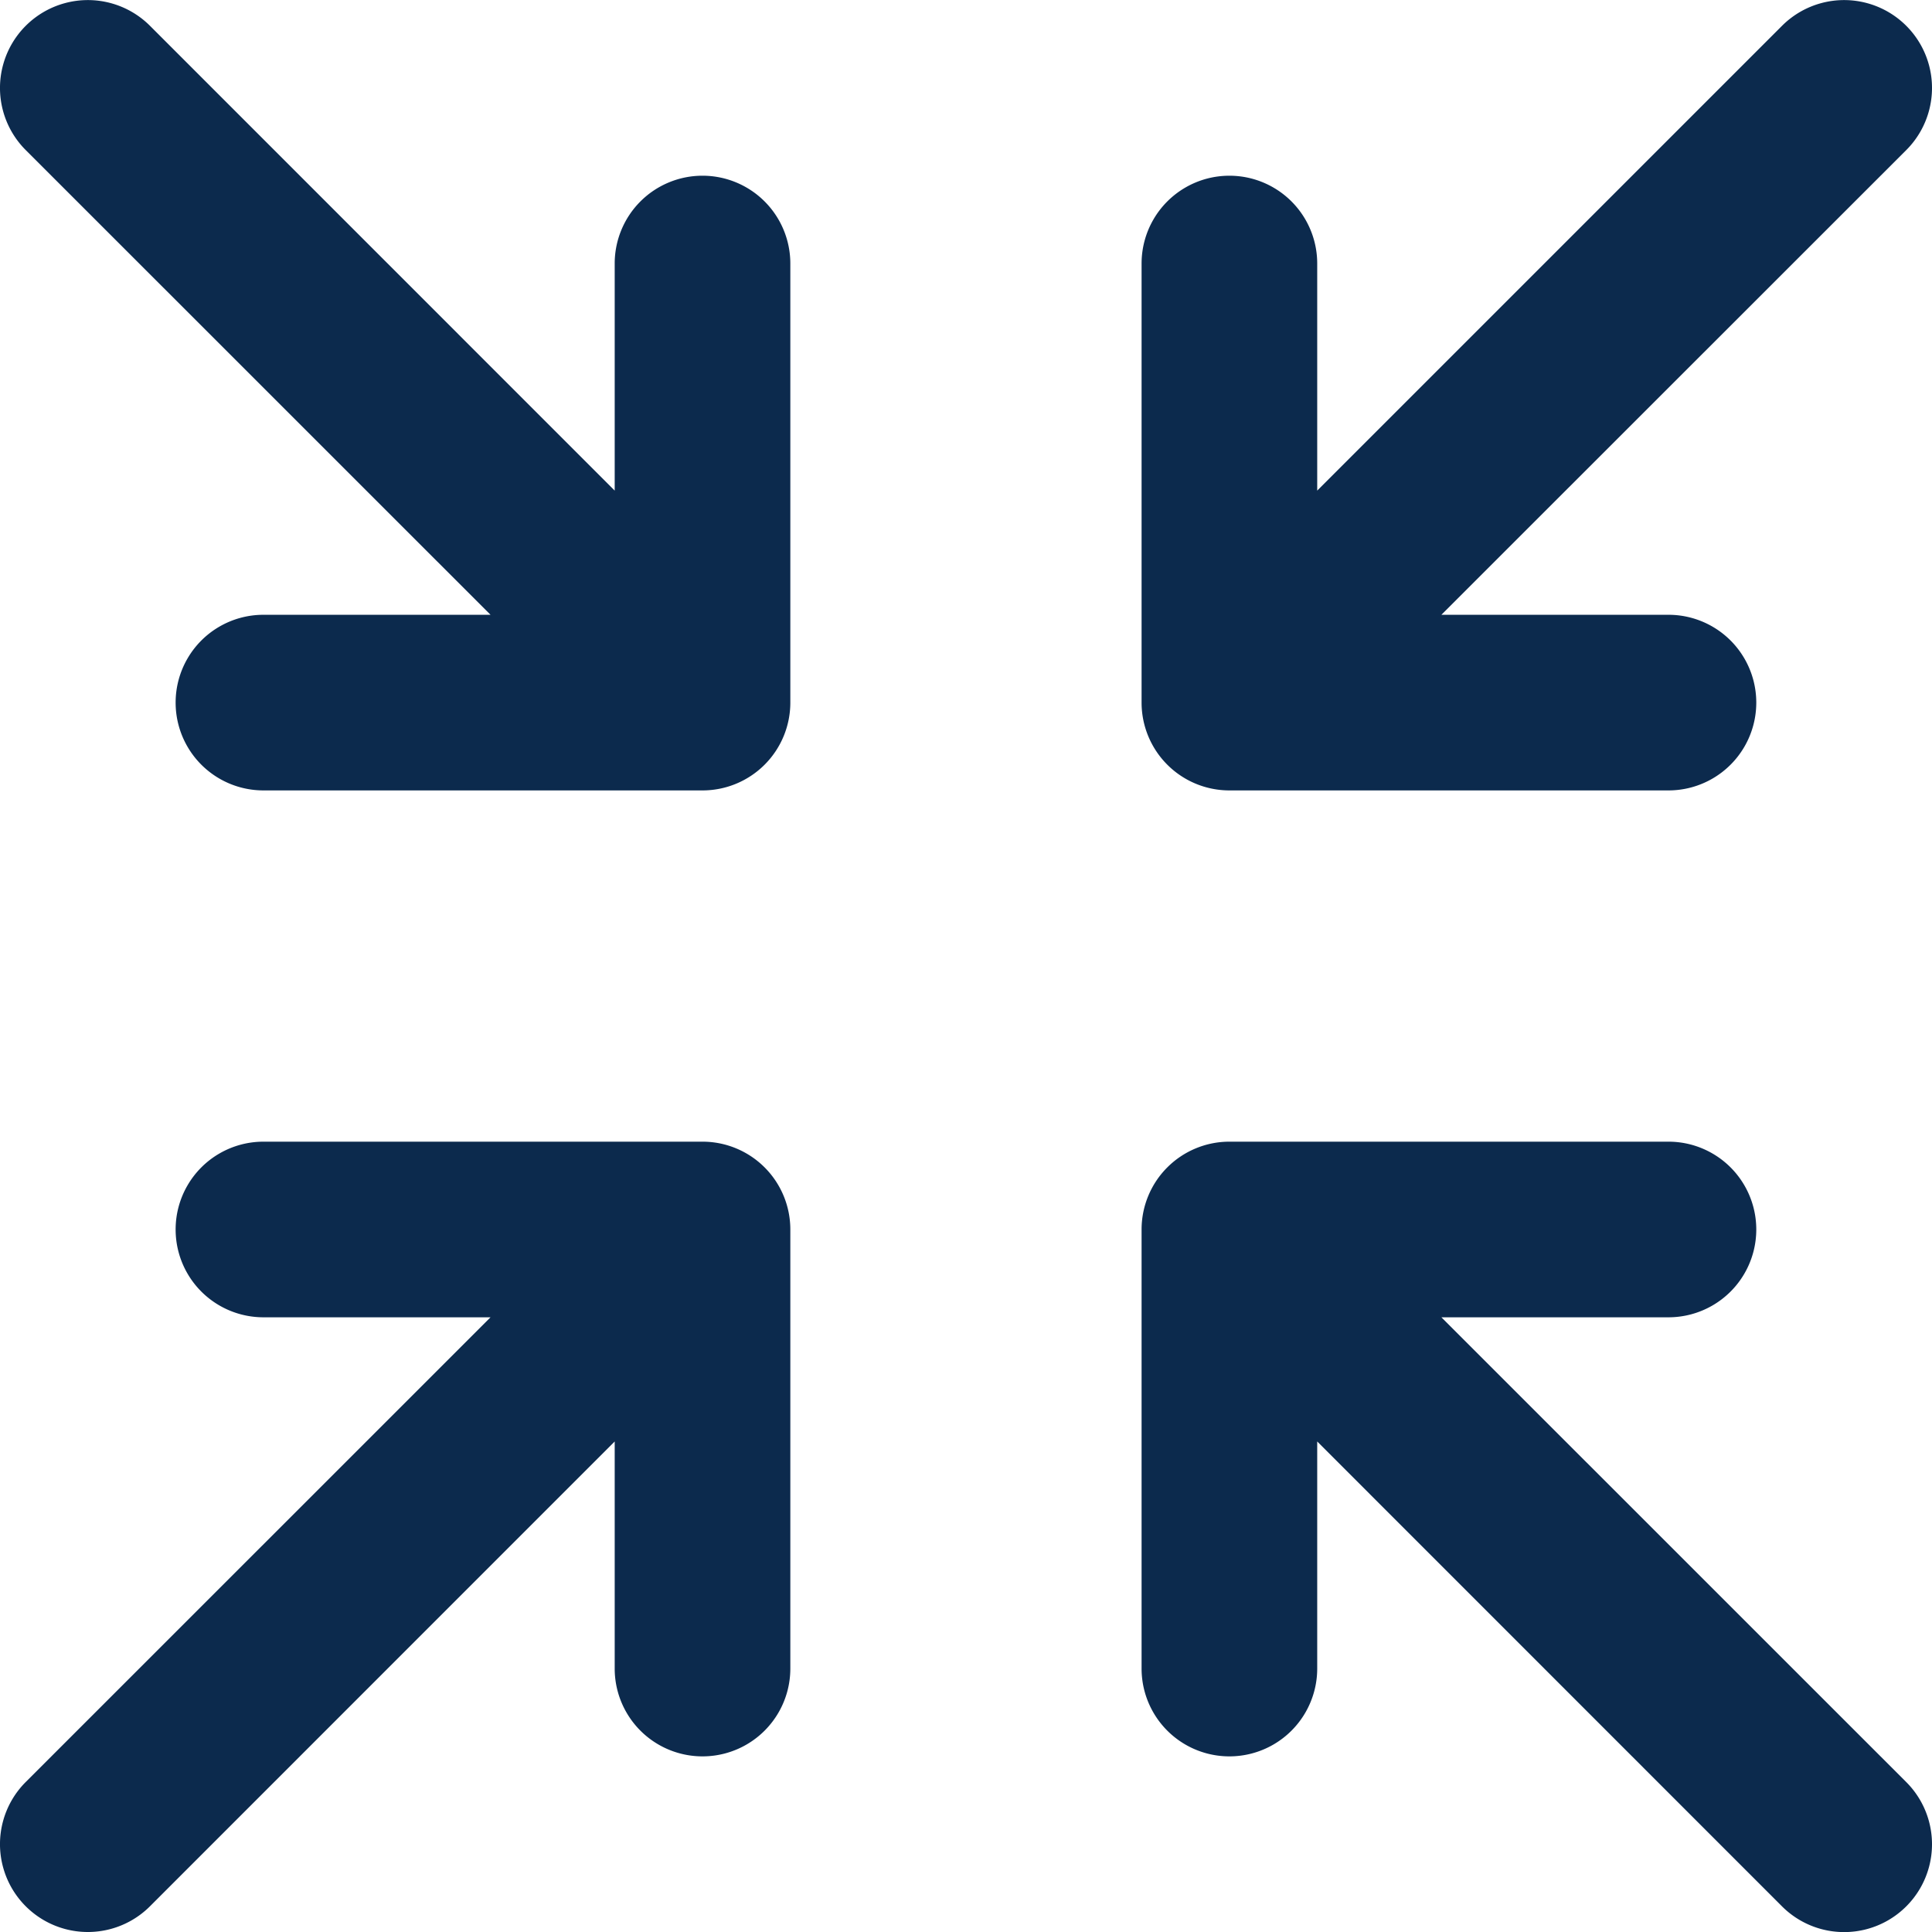 <svg xmlns="http://www.w3.org/2000/svg" width="22.001" height="22.001" viewBox="0 0 22.001 22.001">
  <path id="Path_43" data-name="Path 43" d="M13,8V3a1,1,0,0,1,2,0V5.586L20.293.293a1,1,0,0,1,1.415,1.415L16.414,7H19a1,1,0,0,1,0,2H14a1,1,0,0,1-1-1ZM8,13H3a1,1,0,0,0,0,2H5.586L.293,20.292a1,1,0,1,0,1.415,1.415L7,16.414V19a1,1,0,0,0,2,0V14a1,1,0,0,0-1-1Zm8.414,2H19a1,1,0,0,0,0-2H14a1,1,0,0,0-1,1v5a1,1,0,0,0,2,0V16.414l5.293,5.294a1,1,0,1,0,1.415-1.415ZM8,2A1,1,0,0,0,7,3V5.586L1.708.293A1,1,0,0,0,.293,1.708L5.586,7H3A1,1,0,0,0,3,9H8A1,1,0,0,0,9,8V3A1,1,0,0,0,8,2Z" transform="translate(0 0.001)" fill="#0c2a4d"/>
</svg>
